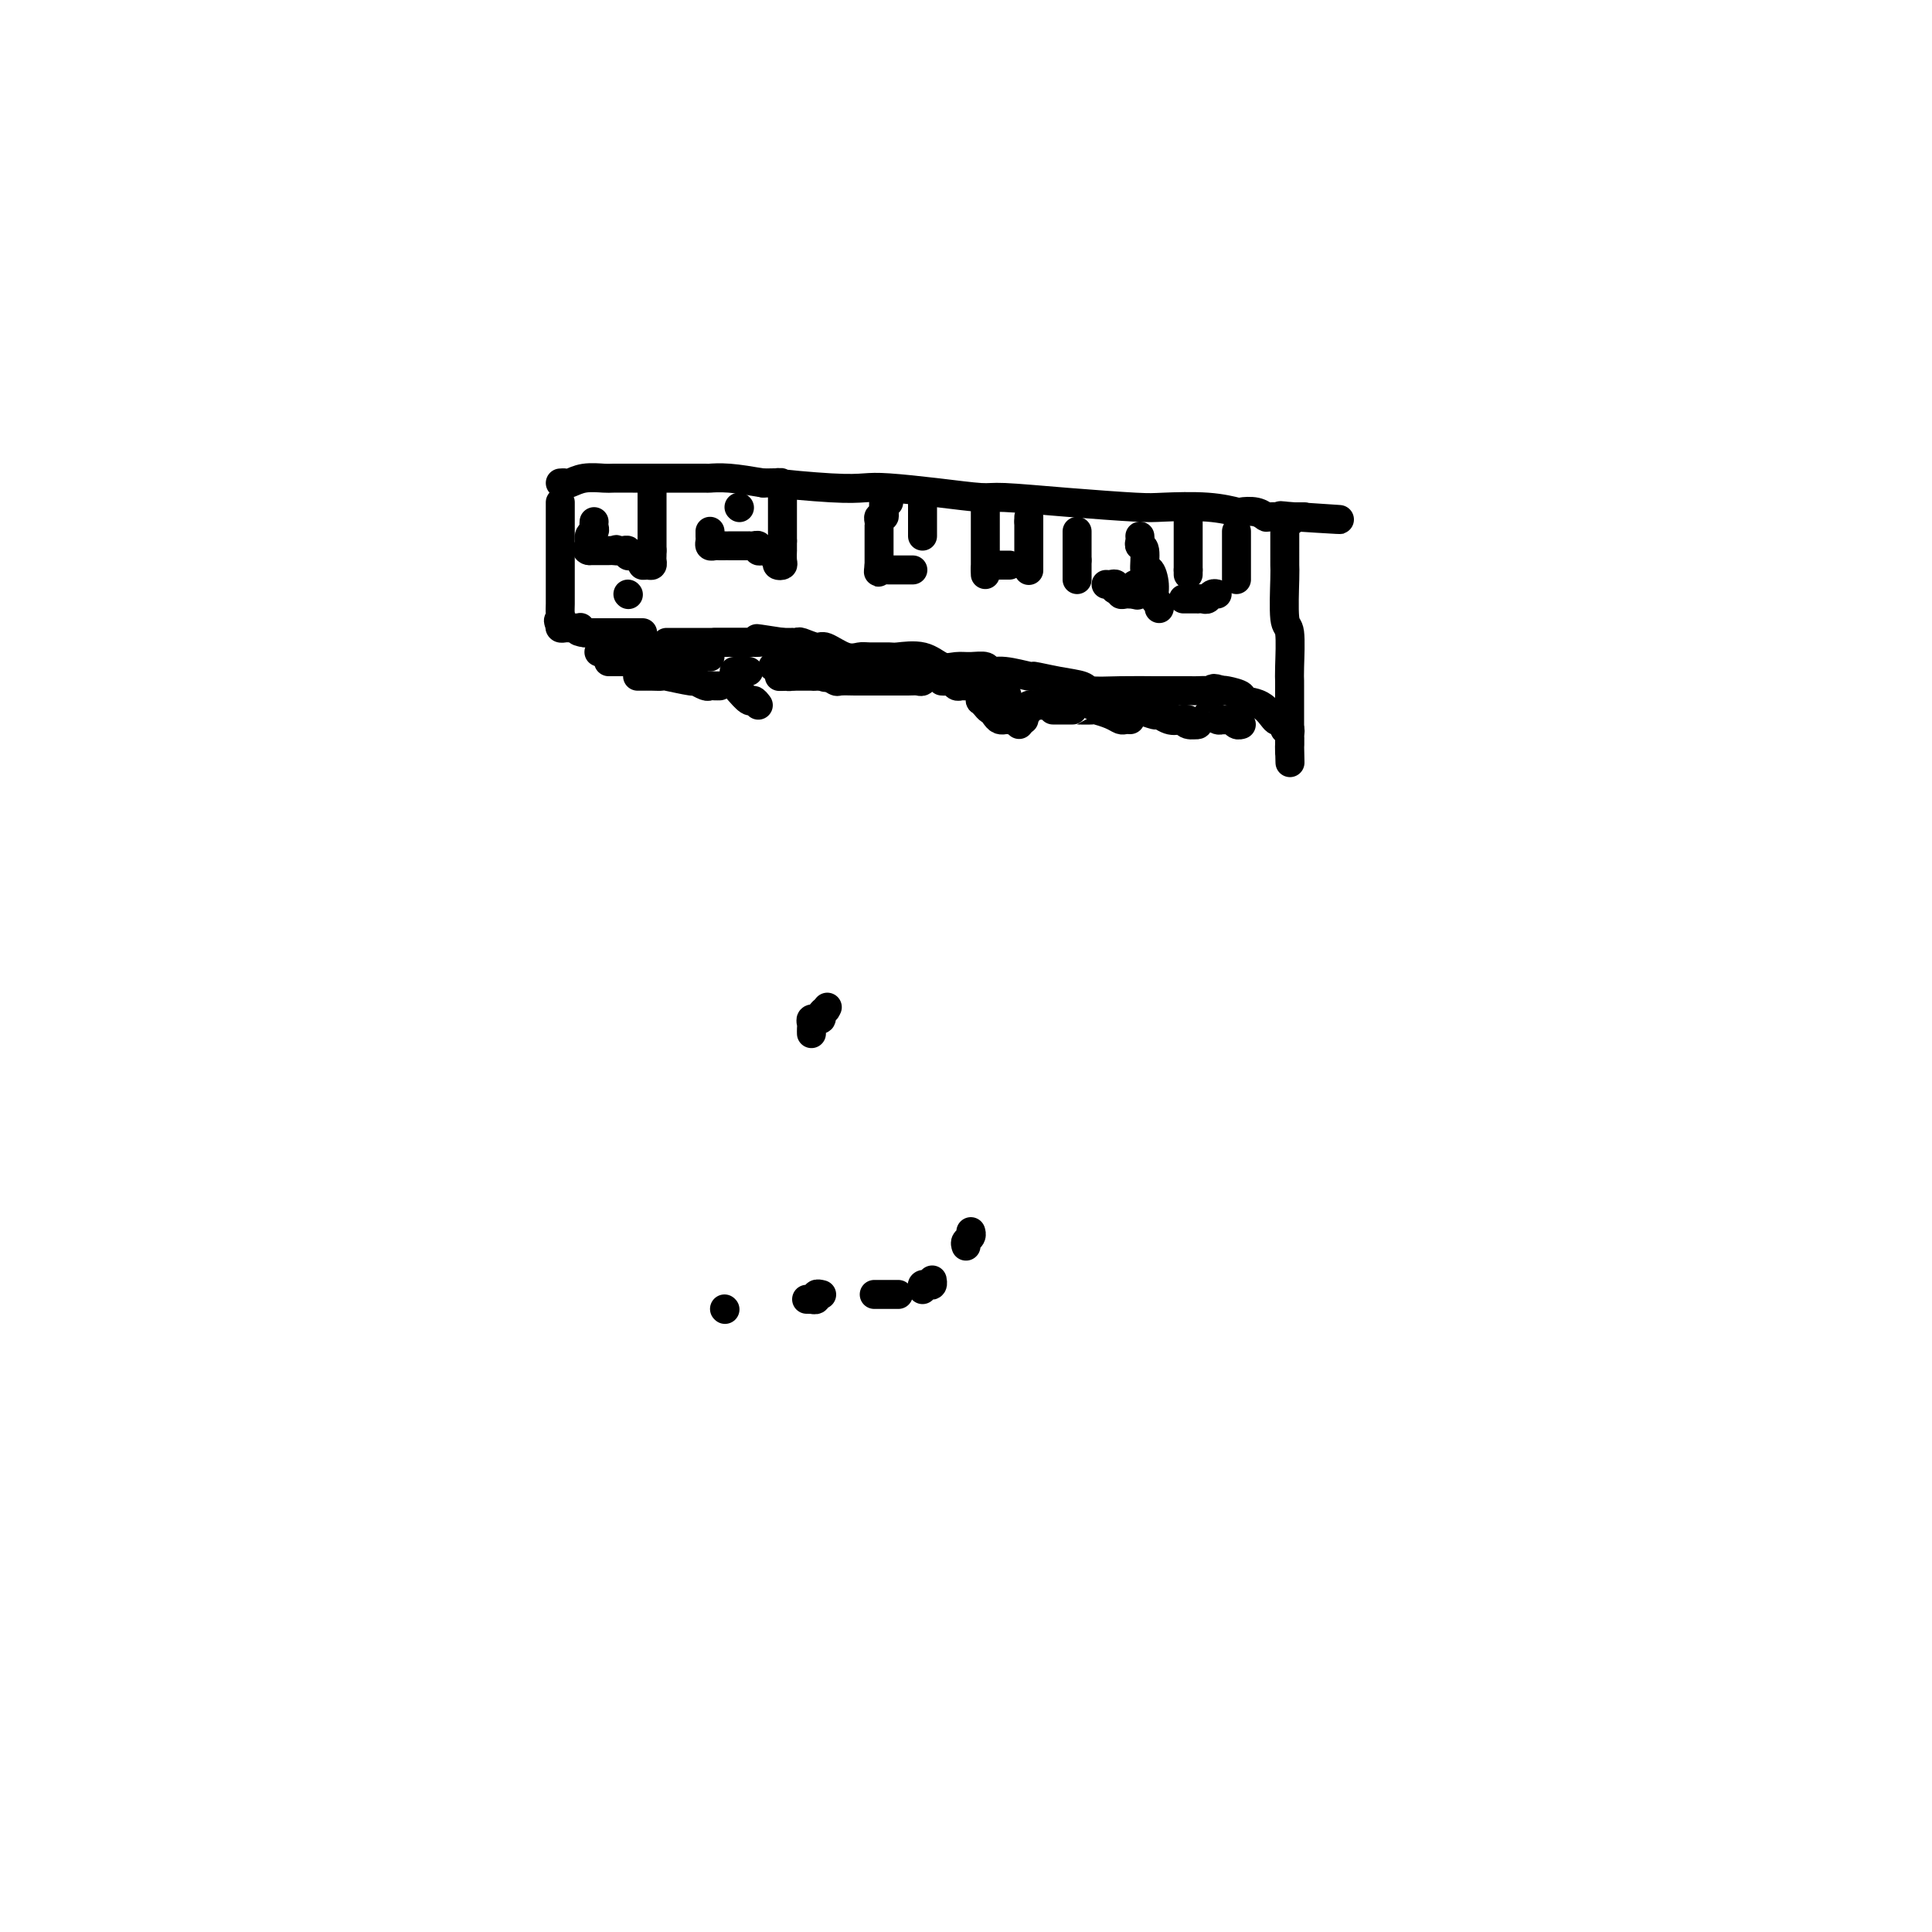 <svg viewBox='0 0 400 400' version='1.1' xmlns='http://www.w3.org/2000/svg' xmlns:xlink='http://www.w3.org/1999/xlink'><g fill='none' stroke='#000000' stroke-width='6' stroke-linecap='round' stroke-linejoin='round'><path d='M116,100c0.370,-0.030 0.740,-0.061 1,0c0.260,0.061 0.408,0.212 1,0c0.592,-0.212 1.626,-0.789 3,-1c1.374,-0.211 3.088,-0.057 4,0c0.912,0.057 1.024,0.015 2,0c0.976,-0.015 2.818,-0.004 4,0c1.182,0.004 1.704,0.001 2,0c0.296,-0.001 0.367,-0.000 1,0c0.633,0.000 1.827,0.000 3,0c1.173,-0.000 2.324,-0.001 3,0c0.676,0.001 0.877,0.003 2,0c1.123,-0.003 3.167,-0.011 4,0c0.833,0.011 0.455,0.041 1,0c0.545,-0.041 2.013,-0.155 4,0c1.987,0.155 4.494,0.577 7,1'/><path d='M158,100c6.610,-0.060 2.137,-0.209 3,0c0.863,0.209 7.064,0.778 11,1c3.936,0.222 5.606,0.097 7,0c1.394,-0.097 2.511,-0.167 5,0c2.489,0.167 6.351,0.570 10,1c3.649,0.430 7.087,0.886 9,1c1.913,0.114 2.302,-0.114 5,0c2.698,0.114 7.704,0.570 13,1c5.296,0.430 10.881,0.833 14,1c3.119,0.167 3.773,0.096 6,0c2.227,-0.096 6.026,-0.218 9,0c2.974,0.218 5.123,0.776 6,1c0.877,0.224 0.481,0.112 1,0c0.519,-0.112 1.951,-0.226 3,0c1.049,0.226 1.713,0.793 2,1c0.287,0.207 0.195,0.056 1,0c0.805,-0.056 2.507,-0.015 3,0c0.493,0.015 -0.224,0.004 0,0c0.224,-0.004 1.390,-0.001 2,0c0.610,0.001 0.664,0.000 1,0c0.336,-0.000 0.953,-0.000 1,0c0.047,0.000 -0.477,0.000 -1,0'/><path d='M269,107c17.010,1.100 4.036,0.351 -1,0c-5.036,-0.351 -2.134,-0.305 -1,0c1.134,0.305 0.500,0.870 0,1c-0.500,0.130 -0.866,-0.173 -1,0c-0.134,0.173 -0.036,0.823 0,1c0.036,0.177 0.010,-0.120 0,0c-0.010,0.120 -0.003,0.656 0,1c0.003,0.344 0.001,0.495 0,1c-0.001,0.505 0.000,1.365 0,2c-0.000,0.635 -0.001,1.047 0,1c0.001,-0.047 0.004,-0.551 0,0c-0.004,0.551 -0.015,2.157 0,3c0.015,0.843 0.057,0.922 0,3c-0.057,2.078 -0.211,6.156 0,8c0.211,1.844 0.789,1.454 1,3c0.211,1.546 0.057,5.026 0,7c-0.057,1.974 -0.015,2.441 0,3c0.015,0.559 0.004,1.209 0,2c-0.004,0.791 -0.001,1.723 0,2c0.001,0.277 0.000,-0.100 0,0c-0.000,0.100 -0.000,0.677 0,1c0.000,0.323 0.000,0.390 0,1c-0.000,0.610 -0.000,1.761 0,2c0.000,0.239 0.000,-0.436 0,0c-0.000,0.436 -0.000,1.982 0,3c0.000,1.018 0.000,1.509 0,2'/><path d='M267,154c0.155,7.275 0.042,2.461 0,1c-0.042,-1.461 -0.011,0.429 0,1c0.011,0.571 0.004,-0.177 0,-1c-0.004,-0.823 -0.005,-1.723 0,-2c0.005,-0.277 0.016,0.067 0,0c-0.016,-0.067 -0.060,-0.544 0,-1c0.060,-0.456 0.224,-0.890 0,-1c-0.224,-0.110 -0.838,0.104 -1,0c-0.162,-0.104 0.127,-0.524 0,-1c-0.127,-0.476 -0.668,-1.006 -1,-1c-0.332,0.006 -0.453,0.548 -1,0c-0.547,-0.548 -1.519,-2.185 -3,-3c-1.481,-0.815 -3.469,-0.806 -4,-1c-0.531,-0.194 0.396,-0.591 0,-1c-0.396,-0.409 -2.113,-0.831 -3,-1c-0.887,-0.169 -0.943,-0.084 -1,0'/><path d='M253,143c-2.278,-0.928 -1.974,-0.249 -2,0c-0.026,0.249 -0.384,0.067 -1,0c-0.616,-0.067 -1.492,-0.018 -2,0c-0.508,0.018 -0.648,0.006 -2,0c-1.352,-0.006 -3.918,-0.005 -5,0c-1.082,0.005 -0.682,0.013 -2,0c-1.318,-0.013 -4.354,-0.046 -7,0c-2.646,0.046 -4.901,0.171 -6,0c-1.099,-0.171 -1.043,-0.638 -2,-1c-0.957,-0.362 -2.929,-0.618 -5,-1c-2.071,-0.382 -4.241,-0.891 -5,-1c-0.759,-0.109 -0.107,0.181 -1,0c-0.893,-0.181 -3.330,-0.834 -5,-1c-1.670,-0.166 -2.571,0.154 -3,0c-0.429,-0.154 -0.384,-0.781 -1,-1c-0.616,-0.219 -1.892,-0.031 -3,0c-1.108,0.031 -2.048,-0.097 -3,0c-0.952,0.097 -1.915,0.418 -3,0c-1.085,-0.418 -2.293,-1.577 -4,-2c-1.707,-0.423 -3.915,-0.111 -5,0c-1.085,0.111 -1.047,0.022 -2,0c-0.953,-0.022 -2.897,0.023 -4,0c-1.103,-0.023 -1.364,-0.115 -2,0c-0.636,0.115 -1.648,0.437 -3,0c-1.352,-0.437 -3.046,-1.634 -4,-2c-0.954,-0.366 -1.168,0.098 -2,0c-0.832,-0.098 -2.281,-0.758 -3,-1c-0.719,-0.242 -0.708,-0.065 -1,0c-0.292,0.065 -0.886,0.017 -1,0c-0.114,-0.017 0.253,-0.005 0,0c-0.253,0.005 -1.127,0.002 -2,0'/><path d='M162,133c-10.035,-1.547 -3.123,-0.415 -1,0c2.123,0.415 -0.544,0.111 -2,0c-1.456,-0.111 -1.699,-0.030 -2,0c-0.301,0.030 -0.658,0.008 -1,0c-0.342,-0.008 -0.669,-0.002 -1,0c-0.331,0.002 -0.666,0.001 -1,0c-0.334,-0.001 -0.666,-0.000 -1,0c-0.334,0.000 -0.671,0.000 -1,0c-0.329,-0.000 -0.652,-0.000 -1,0c-0.348,0.000 -0.723,0.000 -1,0c-0.277,-0.000 -0.455,-0.000 -1,0c-0.545,0.000 -1.455,0.000 -2,0c-0.545,-0.000 -0.724,-0.000 -1,0c-0.276,0.000 -0.650,0.000 -1,0c-0.350,-0.000 -0.675,-0.000 -1,0c-0.325,0.000 -0.651,0.000 -1,0c-0.349,-0.000 -0.721,-0.000 -1,0c-0.279,0.000 -0.467,0.000 -1,0c-0.533,-0.000 -1.413,-0.000 -2,0c-0.587,0.000 -0.882,0.000 -1,0c-0.118,-0.000 -0.059,-0.000 0,0'/><path d='M133,131c-0.016,0.000 -0.031,0.000 0,0c0.031,0.000 0.110,0.000 0,0c-0.110,0.000 -0.407,0.000 -1,0c-0.593,0.000 -1.482,0.000 -2,0c-0.518,0.000 -0.664,0.000 -1,0c-0.336,0.000 -0.863,0.000 -1,0c-0.137,0.000 0.117,0.000 0,0c-0.117,0.000 -0.605,0.000 -1,0c-0.395,0.000 -0.697,0.000 -1,0c-0.303,0.000 -0.606,0.000 -1,0c-0.394,0.000 -0.879,0.000 -1,0c-0.121,-0.000 0.122,0.000 0,0c-0.122,0.000 -0.610,0.000 -1,0c-0.390,0.000 -0.683,0.000 -1,0c-0.317,0.000 -0.659,0.000 -1,0'/><path d='M121,131c-2.096,-0.227 -1.335,-0.793 -1,-1c0.335,-0.207 0.244,-0.055 0,0c-0.244,0.055 -0.640,0.012 -1,0c-0.360,-0.012 -0.684,0.007 -1,0c-0.316,-0.007 -0.623,-0.040 -1,0c-0.377,0.040 -0.822,0.154 -1,0c-0.178,-0.154 -0.089,-0.577 0,-1'/><path d='M116,129c-0.774,-0.500 -0.207,-0.750 0,-1c0.207,-0.250 0.056,-0.501 0,-1c-0.056,-0.499 -0.015,-1.247 0,-2c0.015,-0.753 0.004,-1.511 0,-2c-0.004,-0.489 -0.001,-0.709 0,-1c0.001,-0.291 0.000,-0.651 0,-1c-0.000,-0.349 -0.000,-0.685 0,-1c0.000,-0.315 0.000,-0.608 0,-1c-0.000,-0.392 -0.000,-0.884 0,-1c0.000,-0.116 0.000,0.142 0,0c-0.000,-0.142 -0.000,-0.685 0,-1c0.000,-0.315 0.000,-0.402 0,-1c-0.000,-0.598 -0.000,-1.705 0,-2c0.000,-0.295 0.000,0.224 0,0c-0.000,-0.224 -0.000,-1.191 0,-2c0.000,-0.809 0.000,-1.459 0,-2c-0.000,-0.541 -0.000,-0.972 0,-1c0.000,-0.028 0.000,0.347 0,0c-0.000,-0.347 -0.000,-1.417 0,-2c0.000,-0.583 0.000,-0.678 0,-1c-0.000,-0.322 -0.000,-0.870 0,-1c0.000,-0.130 0.000,0.157 0,0c-0.000,-0.157 -0.000,-0.759 0,-1c0.000,-0.241 0.000,-0.120 0,0'/><path d='M135,101c0.000,0.331 0.000,0.662 0,1c0.000,0.338 0.000,0.682 0,1c0.000,0.318 0.000,0.610 0,1c0.000,0.390 0.000,0.878 0,1c-0.000,0.122 0.000,-0.121 0,0c0.000,0.121 0.000,0.606 0,1c0.000,0.394 0.000,0.697 0,1c0.000,0.303 0.000,0.606 0,1c0.000,0.394 0.000,0.879 0,1c0.000,0.121 0.000,-0.122 0,0c0.000,0.122 0.000,0.610 0,1c0.000,0.390 0.000,0.682 0,1c0.000,0.318 0.000,0.663 0,1c0.000,0.337 0.000,0.668 0,1c0.000,0.332 0.000,0.666 0,1'/><path d='M135,114c-0.001,1.962 -0.003,0.368 0,0c0.003,-0.368 0.011,0.491 0,1c-0.011,0.509 -0.041,0.670 0,1c0.041,0.330 0.151,0.831 0,1c-0.151,0.169 -0.565,0.007 -1,0c-0.435,-0.007 -0.891,0.143 -1,0c-0.109,-0.143 0.129,-0.578 0,-1c-0.129,-0.422 -0.626,-0.831 -1,-1c-0.374,-0.169 -0.625,-0.098 -1,0c-0.375,0.098 -0.874,0.222 -1,0c-0.126,-0.222 0.120,-0.791 0,-1c-0.120,-0.209 -0.606,-0.060 -1,0c-0.394,0.060 -0.697,0.030 -1,0'/><path d='M128,114c-1.030,-0.464 -0.103,-0.124 0,0c0.103,0.124 -0.616,0.033 -1,0c-0.384,-0.033 -0.432,-0.009 -1,0c-0.568,0.009 -1.655,0.002 -2,0c-0.345,-0.002 0.052,-0.001 0,0c-0.052,0.001 -0.552,0.000 -1,0c-0.448,-0.000 -0.842,-0.000 -1,0c-0.158,0.000 -0.079,0.000 0,0'/><path d='M122,114c-0.912,-0.118 -0.192,-0.414 0,-1c0.192,-0.586 -0.145,-1.464 0,-2c0.145,-0.536 0.771,-0.731 1,-1c0.229,-0.269 0.062,-0.611 0,-1c-0.062,-0.389 -0.018,-0.825 0,-1c0.018,-0.175 0.009,-0.087 0,0'/><path d='M162,103c0.000,0.303 0.000,0.606 0,1c0.000,0.394 0.000,0.879 0,1c0.000,0.121 0.000,-0.121 0,0c0.000,0.121 0.000,0.606 0,1c0.000,0.394 0.000,0.697 0,1c0.000,0.303 0.000,0.606 0,1c0.000,0.394 0.000,0.879 0,1c0.000,0.121 0.000,-0.122 0,0c0.000,0.122 0.000,0.610 0,1c0.000,0.390 0.000,0.683 0,1c0.000,0.317 0.000,0.659 0,1'/><path d='M162,112c0.000,1.551 0.001,0.927 0,1c-0.001,0.073 -0.004,0.843 0,1c0.004,0.157 0.015,-0.300 0,0c-0.015,0.300 -0.056,1.359 0,2c0.056,0.641 0.207,0.866 0,1c-0.207,0.134 -0.774,0.176 -1,0c-0.226,-0.176 -0.113,-0.569 0,-1c0.113,-0.431 0.226,-0.900 0,-1c-0.226,-0.100 -0.793,0.169 -1,0c-0.207,-0.169 -0.056,-0.776 0,-1c0.056,-0.224 0.016,-0.064 0,0c-0.016,0.064 -0.008,0.032 0,0'/><path d='M160,114c-0.492,-0.305 -0.723,-0.068 -1,0c-0.277,0.068 -0.600,-0.034 -1,0c-0.400,0.034 -0.877,0.205 -1,0c-0.123,-0.205 0.108,-0.787 0,-1c-0.108,-0.213 -0.554,-0.057 -1,0c-0.446,0.057 -0.893,0.015 -1,0c-0.107,-0.015 0.125,-0.004 0,0c-0.125,0.004 -0.608,0.001 -1,0c-0.392,-0.001 -0.693,-0.000 -1,0c-0.307,0.000 -0.618,0.000 -1,0c-0.382,-0.000 -0.834,-0.000 -1,0c-0.166,0.000 -0.048,0.000 0,0c0.048,-0.000 0.024,-0.000 0,0'/><path d='M150,113c-0.340,0.007 -0.679,0.013 -1,0c-0.321,-0.013 -0.622,-0.046 -1,0c-0.378,0.046 -0.833,0.170 -1,0c-0.167,-0.170 -0.045,-0.633 0,-1c0.045,-0.367 0.012,-0.637 0,-1c-0.012,-0.363 -0.003,-0.818 0,-1c0.003,-0.182 0.002,-0.091 0,0'/><path d='M153,105c0.000,0.000 0.100,0.100 0.1,0.1'/><path d='M184,104c-0.422,-0.119 -0.844,-0.238 -1,0c-0.156,0.238 -0.046,0.834 0,1c0.046,0.166 0.026,-0.096 0,0c-0.026,0.096 -0.060,0.552 0,1c0.060,0.448 0.212,0.890 0,1c-0.212,0.110 -0.789,-0.111 -1,0c-0.211,0.111 -0.057,0.555 0,1c0.057,0.445 0.015,0.893 0,1c-0.015,0.107 -0.004,-0.126 0,0c0.004,0.126 0.001,0.612 0,1c-0.001,0.388 -0.000,0.677 0,1c0.000,0.323 0.000,0.678 0,1c-0.000,0.322 -0.000,0.611 0,1c0.000,0.389 0.000,0.878 0,1c-0.000,0.122 -0.000,-0.122 0,0c0.000,0.122 0.000,0.610 0,1c-0.000,0.390 -0.000,0.683 0,1c0.000,0.317 0.000,0.659 0,1'/><path d='M182,117c-0.297,2.238 -0.038,1.332 0,1c0.038,-0.332 -0.145,-0.089 0,0c0.145,0.089 0.616,0.024 1,0c0.384,-0.024 0.680,-0.006 1,0c0.320,0.006 0.664,0.002 1,0c0.336,-0.002 0.665,-0.000 1,0c0.335,0.000 0.678,0.000 1,0c0.322,-0.000 0.625,-0.000 1,0c0.375,0.000 0.821,0.000 1,0c0.179,-0.000 0.089,-0.000 0,0'/><path d='M191,111c0.000,-0.303 0.000,-0.606 0,-1c0.000,-0.394 0.000,-0.879 0,-1c0.000,-0.121 0.000,0.121 0,0c0.000,-0.121 0.000,-0.606 0,-1c0.000,-0.394 0.000,-0.697 0,-1c0.000,-0.303 0.000,-0.607 0,-1c0.000,-0.393 0.000,-0.875 0,-1c0.000,-0.125 -0.000,0.107 0,0c0.000,-0.107 0.000,-0.554 0,-1'/><path d='M191,104c0.000,-1.167 0.000,-0.583 0,0'/><path d='M204,106c0.000,0.192 0.000,0.384 0,1c0.000,0.616 0.000,1.656 0,2c0.000,0.344 0.000,-0.009 0,0c0.000,0.009 0.000,0.380 0,1c0.000,0.620 -0.000,1.490 0,2c0.000,0.510 -0.000,0.662 0,1c0.000,0.338 0.000,0.864 0,1c0.000,0.136 0.000,-0.118 0,0c0.000,0.118 -0.000,0.609 0,1c0.000,0.391 0.000,0.682 0,1c0.000,0.318 0.000,0.662 0,1c0.000,0.338 0.000,0.669 0,1'/><path d='M204,118c0.000,1.867 0.000,0.533 0,0c0.000,-0.533 0.000,-0.267 0,0'/><path d='M206,117c0.301,0.000 0.603,0.000 1,0c0.397,0.000 0.890,0.000 1,0c0.110,-0.000 -0.163,0.000 0,0c0.163,0.000 0.761,0.000 1,0c0.239,0.000 0.120,0.000 0,0'/><path d='M213,118c0.000,0.099 0.000,0.199 0,0c0.000,-0.199 0.000,-0.696 0,-1c-0.000,-0.304 0.000,-0.414 0,-1c0.000,-0.586 -0.000,-1.648 0,-2c0.000,-0.352 0.000,0.007 0,0c-0.000,-0.007 -0.000,-0.379 0,-1c0.000,-0.621 0.000,-1.490 0,-2c0.000,-0.510 0.000,-0.663 0,-1c-0.000,-0.337 0.000,-0.860 0,-1c0.000,-0.140 -0.000,0.103 0,0c0.000,-0.103 0.000,-0.551 0,-1'/><path d='M213,108c0.000,-1.667 0.000,-0.833 0,0'/><path d='M223,110c0.000,0.331 0.000,0.662 0,1c0.000,0.338 0.000,0.682 0,1c-0.000,0.318 -0.000,0.610 0,1c0.000,0.390 0.000,0.878 0,1c-0.000,0.122 0.000,-0.121 0,0c-0.000,0.121 -0.000,0.606 0,1c0.000,0.394 0.000,0.697 0,1'/><path d='M223,116c0.000,1.091 0.000,0.818 0,1c-0.000,0.182 -0.000,0.820 0,1c0.000,0.180 0.000,-0.096 0,0c-0.000,0.096 0.000,0.564 0,1c-0.000,0.436 -0.000,0.839 0,1c0.000,0.161 0.000,0.081 0,0'/><path d='M229,121c0.312,0.030 0.623,0.060 1,0c0.377,-0.060 0.818,-0.208 1,0c0.182,0.208 0.104,0.774 0,1c-0.104,0.226 -0.235,0.113 0,0c0.235,-0.113 0.837,-0.226 1,0c0.163,0.226 -0.111,0.793 0,1c0.111,0.207 0.607,0.056 1,0c0.393,-0.056 0.684,-0.016 1,0c0.316,0.016 0.658,0.008 1,0'/><path d='M235,123c0.928,0.354 0.249,0.239 0,0c-0.249,-0.239 -0.067,-0.603 0,-1c0.067,-0.397 0.019,-0.828 0,-1c-0.019,-0.172 -0.010,-0.086 0,0'/><path d='M236,111c0.032,0.306 0.064,0.612 0,1c-0.064,0.388 -0.223,0.859 0,1c0.223,0.141 0.829,-0.046 1,1c0.171,1.046 -0.094,3.327 0,4c0.094,0.673 0.547,-0.261 1,0c0.453,0.261 0.906,1.716 1,3c0.094,1.284 -0.171,2.396 0,3c0.171,0.604 0.777,0.701 1,1c0.223,0.299 0.064,0.800 0,1c-0.064,0.200 -0.032,0.100 0,0'/><path d='M245,124c0.341,-0.000 0.683,-0.000 1,0c0.317,0.000 0.610,0.001 1,0c0.390,-0.001 0.878,-0.004 1,0c0.122,0.004 -0.121,0.015 0,0c0.121,-0.015 0.607,-0.057 1,0c0.393,0.057 0.693,0.211 1,0c0.307,-0.211 0.621,-0.788 1,-1c0.379,-0.212 0.823,-0.061 1,0c0.177,0.061 0.089,0.030 0,0'/><path d='M256,110c0.000,0.333 0.000,0.667 0,1c0.000,0.333 0.000,0.667 0,1c0.000,0.333 0.000,0.666 0,1c0.000,0.334 0.000,0.668 0,1c0.000,0.332 0.000,0.663 0,1c0.000,0.337 -0.000,0.682 0,1c0.000,0.318 0.000,0.611 0,1c0.000,0.389 0.000,0.875 0,1c0.000,0.125 0.000,-0.111 0,0c0.000,0.111 -0.000,0.568 0,1c0.000,0.432 0.000,0.838 0,1c-0.000,0.162 0.000,0.081 0,0'/><path d='M246,108c0.000,0.446 0.000,0.892 0,1c0.000,0.108 0.000,-0.121 0,0c0.000,0.121 0.000,0.592 0,1c-0.000,0.408 0.000,0.753 0,1c0.000,0.247 0.000,0.395 0,1c0.000,0.605 0.000,1.668 0,2c0.000,0.332 0.000,-0.066 0,0c0.000,0.066 0.000,0.595 0,1c0.000,0.405 -0.000,0.686 0,1c0.000,0.314 0.000,0.661 0,1c-0.000,0.339 0.000,0.669 0,1'/><path d='M246,118c0.000,1.667 0.000,0.833 0,0'/><path d='M130,123c0.000,0.000 0.100,0.100 0.1,0.1'/><path d='M211,150c0.021,-0.447 0.042,-0.894 0,-1c-0.042,-0.106 -0.148,0.129 0,0c0.148,-0.129 0.550,-0.623 1,-1c0.450,-0.377 0.948,-0.636 1,-1c0.052,-0.364 -0.341,-0.833 0,-1c0.341,-0.167 1.415,-0.031 2,0c0.585,0.031 0.681,-0.044 1,0c0.319,0.044 0.863,0.208 1,0c0.137,-0.208 -0.131,-0.788 0,-1c0.131,-0.212 0.660,-0.057 1,0c0.340,0.057 0.490,0.015 1,0c0.510,-0.015 1.379,-0.004 2,0c0.621,0.004 0.993,0.000 1,0c0.007,-0.000 -0.352,0.003 0,0c0.352,-0.003 1.414,-0.011 2,0c0.586,0.011 0.696,0.041 1,0c0.304,-0.041 0.801,-0.155 1,0c0.199,0.155 0.099,0.577 0,1'/><path d='M226,146c1.167,0.167 0.583,0.083 0,0'/><path d='M203,145c-0.054,-0.340 -0.109,-0.680 0,-1c0.109,-0.320 0.380,-0.621 0,-1c-0.380,-0.379 -1.411,-0.837 -2,-1c-0.589,-0.163 -0.735,-0.029 -1,0c-0.265,0.029 -0.649,-0.045 -1,0c-0.351,0.045 -0.668,0.208 -1,0c-0.332,-0.208 -0.677,-0.788 -1,-1c-0.323,-0.212 -0.623,-0.057 -1,0c-0.377,0.057 -0.832,0.015 -1,0c-0.168,-0.015 -0.048,-0.004 0,0c0.048,0.004 0.024,0.002 0,0'/><path d='M172,139c-0.313,-0.033 -0.627,-0.065 -1,0c-0.373,0.065 -0.806,0.228 -1,0c-0.194,-0.228 -0.151,-0.846 0,-1c0.151,-0.154 0.408,0.155 1,0c0.592,-0.155 1.520,-0.774 2,-1c0.480,-0.226 0.514,-0.061 1,0c0.486,0.061 1.426,0.016 2,0c0.574,-0.016 0.782,-0.004 1,0c0.218,0.004 0.447,0.001 1,0c0.553,-0.001 1.429,-0.001 2,0c0.571,0.001 0.837,0.003 1,0c0.163,-0.003 0.222,-0.011 1,0c0.778,0.011 2.274,0.041 3,0c0.726,-0.041 0.681,-0.155 1,0c0.319,0.155 1.003,0.578 2,1c0.997,0.422 2.307,0.845 3,1c0.693,0.155 0.769,0.044 1,0c0.231,-0.044 0.615,-0.022 1,0'/><path d='M193,139c3.462,0.228 1.618,0.797 1,1c-0.618,0.203 -0.010,0.040 0,0c0.010,-0.040 -0.577,0.042 -1,0c-0.423,-0.042 -0.681,-0.207 -1,0c-0.319,0.207 -0.698,0.788 -1,1c-0.302,0.212 -0.528,0.057 -1,0c-0.472,-0.057 -1.192,-0.015 -2,0c-0.808,0.015 -1.706,0.004 -2,0c-0.294,-0.004 0.016,-0.001 0,0c-0.016,0.001 -0.359,0.000 -1,0c-0.641,-0.000 -1.580,-0.000 -2,0c-0.420,0.000 -0.321,0.001 -1,0c-0.679,-0.001 -2.135,-0.004 -3,0c-0.865,0.004 -1.138,0.015 -2,0c-0.862,-0.015 -2.311,-0.057 -3,0c-0.689,0.057 -0.617,0.211 -1,0c-0.383,-0.211 -1.219,-0.789 -2,-1c-0.781,-0.211 -1.505,-0.057 -2,0c-0.495,0.057 -0.760,0.015 -1,0c-0.240,-0.015 -0.456,-0.004 -1,0c-0.544,0.004 -1.416,0.001 -2,0c-0.584,-0.001 -0.881,-0.000 -1,0c-0.119,0.000 -0.059,0.000 0,0'/><path d='M164,140c-4.713,0.139 -1.995,-0.014 -1,0c0.995,0.014 0.268,0.196 0,0c-0.268,-0.196 -0.077,-0.770 0,-1c0.077,-0.230 0.038,-0.115 0,0'/><path d='M218,147c0.331,0.000 0.663,0.000 1,0c0.337,-0.000 0.680,-0.000 1,0c0.320,0.000 0.619,0.000 1,0c0.381,-0.000 0.846,-0.001 1,0c0.154,0.001 -0.002,0.003 0,0c0.002,-0.003 0.161,-0.011 1,0c0.839,0.011 2.357,0.041 3,0c0.643,-0.041 0.411,-0.155 1,0c0.589,0.155 2.000,0.577 3,1c1.000,0.423 1.588,0.845 2,1c0.412,0.155 0.650,0.042 1,0c0.350,-0.042 0.814,-0.012 1,0c0.186,0.012 0.093,0.006 0,0'/><path d='M235,146c1.228,-0.052 2.457,-0.105 3,0c0.543,0.105 0.401,0.367 1,1c0.599,0.633 1.938,1.638 3,2c1.062,0.362 1.845,0.083 2,0c0.155,-0.083 -0.319,0.031 0,0c0.319,-0.031 1.430,-0.209 2,0c0.570,0.209 0.598,0.803 1,1c0.402,0.197 1.179,-0.004 1,0c-0.179,0.004 -1.313,0.212 -2,0c-0.687,-0.212 -0.927,-0.845 -1,-1c-0.073,-0.155 0.022,0.168 -1,0c-1.022,-0.168 -3.161,-0.829 -4,-1c-0.839,-0.171 -0.380,0.146 -1,0c-0.620,-0.146 -2.320,-0.756 -3,-1c-0.680,-0.244 -0.340,-0.122 0,0'/><path d='M250,148c0.341,-0.113 0.683,-0.226 1,0c0.317,0.226 0.610,0.792 1,1c0.390,0.208 0.878,0.060 1,0c0.122,-0.060 -0.121,-0.030 0,0c0.121,0.030 0.607,0.061 1,0c0.393,-0.061 0.693,-0.212 1,0c0.307,0.212 0.621,0.788 1,1c0.379,0.212 0.823,0.061 1,0c0.177,-0.061 0.089,-0.030 0,0'/><path d='M206,148c0.303,0.423 0.606,0.845 1,1c0.394,0.155 0.878,0.041 1,0c0.122,-0.041 -0.119,-0.011 0,0c0.119,0.011 0.599,0.003 1,0c0.401,-0.003 0.722,0.000 1,0c0.278,-0.000 0.514,-0.003 1,0c0.486,0.003 1.223,0.012 1,0c-0.223,-0.012 -1.408,-0.044 -2,0c-0.592,0.044 -0.593,0.166 -1,0c-0.407,-0.166 -1.219,-0.618 -2,-1c-0.781,-0.382 -1.531,-0.695 -2,-1c-0.469,-0.305 -0.658,-0.604 -1,-1c-0.342,-0.396 -0.839,-0.891 -1,-1c-0.161,-0.109 0.013,0.167 0,0c-0.013,-0.167 -0.211,-0.777 0,-1c0.211,-0.223 0.833,-0.060 1,0c0.167,0.060 -0.120,0.016 0,0c0.120,-0.016 0.648,-0.004 1,0c0.352,0.004 0.529,0.001 1,0c0.471,-0.001 1.235,-0.001 2,0'/><path d='M208,144c0.833,-0.167 0.417,-0.083 0,0'/><path d='M124,135c0.332,0.000 0.663,0.000 1,0c0.337,0.000 0.678,0.000 1,0c0.322,0.000 0.625,0.000 1,0c0.375,0.000 0.821,0.000 1,0c0.179,0.000 0.089,0.000 0,0'/><path d='M149,142c-0.323,0.009 -0.646,0.017 -1,0c-0.354,-0.017 -0.740,-0.061 -1,0c-0.260,0.061 -0.394,0.227 -1,0c-0.606,-0.227 -1.685,-0.845 -2,-1c-0.315,-0.155 0.132,0.155 -1,0c-1.132,-0.155 -3.843,-0.774 -5,-1c-1.157,-0.226 -0.758,-0.061 -1,0c-0.242,0.061 -1.123,0.016 -2,0c-0.877,-0.016 -1.751,-0.004 -2,0c-0.249,0.004 0.125,0.001 0,0c-0.125,-0.001 -0.750,-0.000 -1,0c-0.250,0.000 -0.125,0.000 0,0'/><path d='M152,139c0.339,0.000 0.679,0.000 1,0c0.321,0.000 0.625,0.000 1,0c0.375,0.000 0.821,0.000 1,0c0.179,0.000 0.089,0.000 0,0'/><path d='M147,136c-0.474,0.016 -0.947,0.032 -2,0c-1.053,-0.032 -2.684,-0.112 -4,0c-1.316,0.112 -2.316,0.415 -4,0c-1.684,-0.415 -4.053,-1.547 -5,-2c-0.947,-0.453 -0.474,-0.226 0,0'/><path d='M148,133c1.101,0.000 2.202,0.000 3,0c0.798,0.000 1.292,0.000 2,0c0.708,0.000 1.631,0.000 2,0c0.369,0.000 0.185,0.000 0,0'/><path d='M126,137c0.303,0.000 0.606,0.000 1,0c0.394,0.000 0.880,0.000 1,0c0.120,0.000 -0.125,0.000 0,0c0.125,0.000 0.621,0.000 1,0c0.379,0.000 0.640,0.000 1,0c0.360,0.000 0.817,0.000 1,0c0.183,0.000 0.091,0.000 0,0'/><path d='M157,146c-0.369,-0.482 -0.738,-0.964 -1,-1c-0.262,-0.036 -0.417,0.375 -1,0c-0.583,-0.375 -1.595,-1.536 -2,-2c-0.405,-0.464 -0.202,-0.232 0,0'/><path d='M162,136c0.000,0.000 0.100,0.100 0.1,0.1'/><path d='M160,138c0.405,0.060 0.810,0.119 1,0c0.190,-0.119 0.167,-0.417 2,0c1.833,0.417 5.524,1.548 7,2c1.476,0.452 0.738,0.226 0,0'/><path d='M168,214c-0.009,-0.340 -0.017,-0.680 0,-1c0.017,-0.320 0.061,-0.621 0,-1c-0.061,-0.379 -0.227,-0.837 0,-1c0.227,-0.163 0.848,-0.033 1,0c0.152,0.033 -0.166,-0.032 0,0c0.166,0.032 0.814,0.163 1,0c0.186,-0.163 -0.090,-0.618 0,-1c0.090,-0.382 0.545,-0.691 1,-1'/><path d='M171,209c0.500,-0.833 0.250,-0.417 0,0'/><path d='M150,271c0.000,0.000 0.100,0.100 0.1,0.1'/><path d='M167,269c0.455,0.008 0.910,0.016 1,0c0.090,-0.016 -0.186,-0.057 0,0c0.186,0.057 0.833,0.211 1,0c0.167,-0.211 -0.147,-0.788 0,-1c0.147,-0.212 0.756,-0.061 1,0c0.244,0.061 0.122,0.030 0,0'/><path d='M181,268c0.439,0.000 0.878,0.000 1,0c0.122,0.000 -0.072,0.000 0,0c0.072,0.000 0.411,0.000 1,0c0.589,0.000 1.428,0.000 2,0c0.572,0.000 0.878,0.000 1,0c0.122,0.000 0.061,0.000 0,0'/><path d='M191,267c-0.083,-0.415 -0.166,-0.829 0,-1c0.166,-0.171 0.581,-0.097 1,0c0.419,0.097 0.844,0.219 1,0c0.156,-0.219 0.045,-0.777 0,-1c-0.045,-0.223 -0.022,-0.112 0,0'/><path d='M200,258c-0.113,-0.339 -0.226,-0.679 0,-1c0.226,-0.321 0.792,-0.625 1,-1c0.208,-0.375 0.060,-0.821 0,-1c-0.060,-0.179 -0.030,-0.089 0,0'/></g>
</svg>